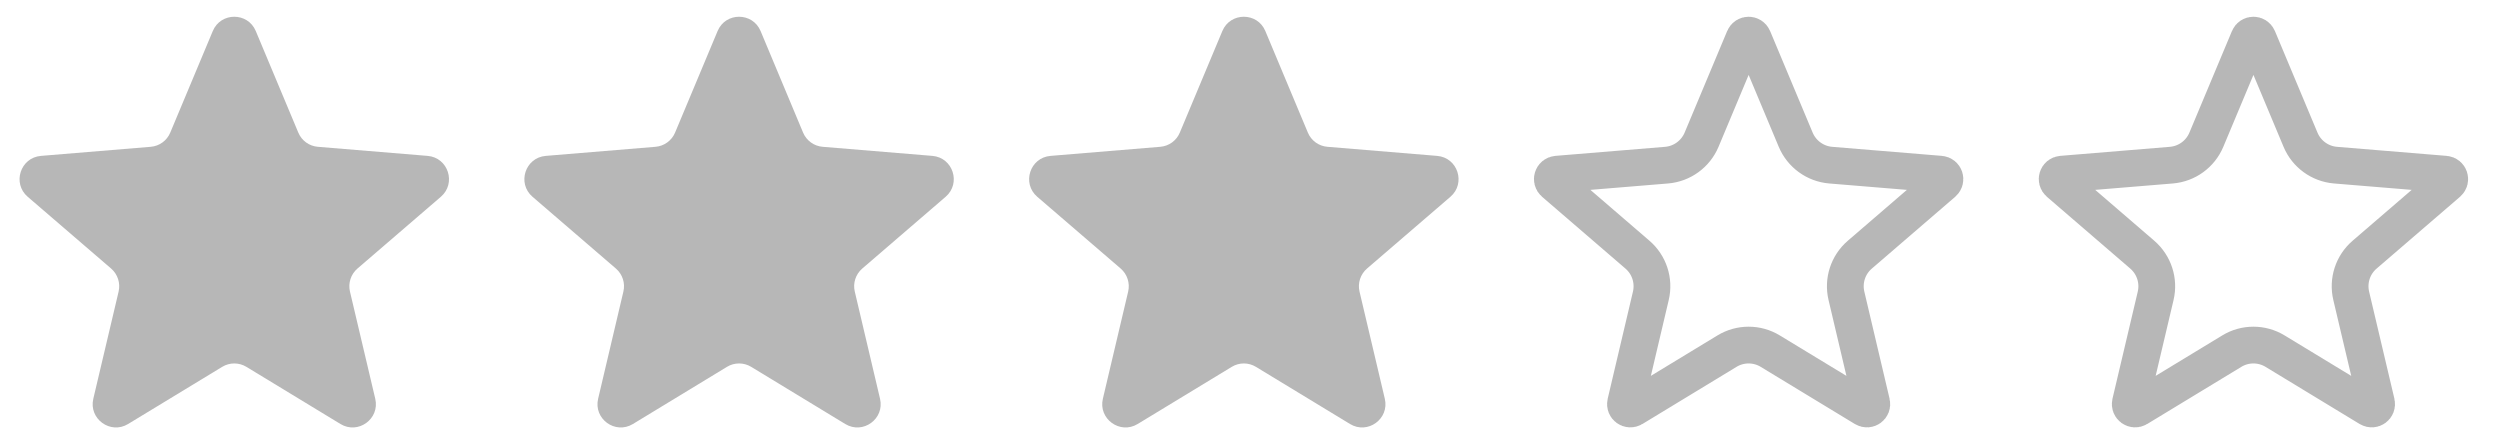 <?xml version="1.0" encoding="UTF-8"?> <svg xmlns="http://www.w3.org/2000/svg" width="68" height="12" viewBox="0 0 68 12" fill="none"> <path d="M5.788 0.844C6.005 0.326 6.74 0.326 6.957 0.844L8.114 3.607C8.205 3.825 8.41 3.974 8.646 3.993L11.631 4.24C12.191 4.286 12.418 4.985 11.992 5.352L9.722 7.305C9.543 7.46 9.465 7.701 9.519 7.931L10.207 10.846C10.336 11.393 9.741 11.825 9.261 11.533L6.702 9.978C6.499 9.855 6.246 9.855 6.044 9.978L3.484 11.533C3.004 11.825 2.409 11.393 2.538 10.846L3.226 7.931C3.28 7.701 3.202 7.46 3.023 7.305L0.753 5.352C0.327 4.985 0.554 4.286 1.115 4.24L4.099 3.993C4.335 3.974 4.54 3.825 4.631 3.607L5.788 0.844Z" fill="#B7B7B7"></path> <path d="M19.519 0.844C19.736 0.326 20.47 0.326 20.688 0.844L21.844 3.607C21.936 3.825 22.141 3.974 22.377 3.993L25.361 4.24C25.921 4.286 26.148 4.985 25.722 5.352L23.453 7.305C23.274 7.46 23.195 7.701 23.25 7.931L23.937 10.846C24.066 11.393 23.472 11.825 22.991 11.533L20.432 9.978C20.23 9.855 19.976 9.855 19.774 9.978L17.215 11.533C16.734 11.825 16.14 11.393 16.269 10.846L16.956 7.931C17.011 7.701 16.933 7.46 16.753 7.305L14.484 5.352C14.058 4.985 14.285 4.286 14.845 4.24L17.829 3.993C18.065 3.974 18.27 3.825 18.362 3.607L19.519 0.844Z" fill="#B7B7B7"></path> <path d="M33.248 0.844C33.465 0.326 34.2 0.326 34.417 0.844L35.574 3.607C35.665 3.825 35.87 3.974 36.106 3.993L39.09 4.24C39.651 4.286 39.878 4.985 39.452 5.352L37.182 7.305C37.003 7.46 36.925 7.701 36.979 7.931L37.667 10.846C37.796 11.393 37.201 11.825 36.721 11.533L34.161 9.978C33.959 9.855 33.706 9.855 33.504 9.978L30.944 11.533C30.464 11.825 29.869 11.393 29.998 10.846L30.686 7.931C30.74 7.701 30.662 7.46 30.483 7.305L28.213 5.352C27.787 4.985 28.014 4.286 28.575 4.24L31.559 3.993C31.795 3.974 32 3.825 32.091 3.607L33.248 0.844Z" fill="#B7B7B7"></path> <path d="M47.44 1.038C47.486 0.928 47.641 0.928 47.686 1.038L48.843 3.8C49.007 4.19 49.374 4.457 49.795 4.492L52.78 4.738C52.898 4.748 52.946 4.895 52.856 4.973L50.587 6.927C50.266 7.203 50.126 7.634 50.223 8.046L50.91 10.96C50.938 11.076 50.812 11.167 50.711 11.105L48.151 9.551C47.79 9.331 47.336 9.331 46.974 9.551L44.415 11.105C44.314 11.167 44.188 11.076 44.216 10.96L44.903 8.046C45 7.634 44.86 7.203 44.539 6.927L42.27 4.973C42.18 4.895 42.228 4.748 42.346 4.738L45.331 4.492C45.752 4.457 46.119 4.19 46.283 3.8L47.44 1.038Z" stroke="#B7B7B7"></path> <path d="M61.17 1.038C61.216 0.928 61.371 0.928 61.417 1.038L62.574 3.8C62.737 4.19 63.104 4.457 63.526 4.492L66.51 4.738C66.628 4.748 66.676 4.895 66.587 4.973L64.317 6.927C63.996 7.203 63.856 7.634 63.953 8.046L64.641 10.96C64.668 11.076 64.543 11.167 64.441 11.105L61.882 9.551C61.52 9.331 61.066 9.331 60.705 9.551L58.145 11.105C58.044 11.167 57.919 11.076 57.946 10.96L58.634 8.046C58.731 7.634 58.59 7.203 58.27 6.927L56.001 4.973C55.911 4.895 55.959 4.748 56.077 4.738L59.061 4.492C59.483 4.457 59.85 4.19 60.013 3.8L61.17 1.038Z" stroke="#B7B7B7"></path> </svg> 